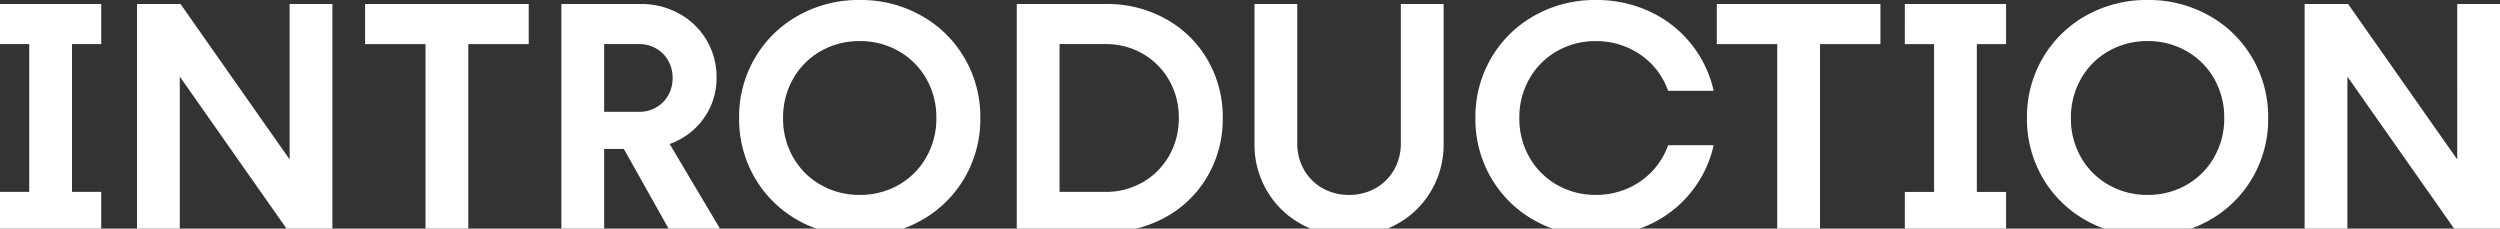 <svg xmlns="http://www.w3.org/2000/svg" width="678" height="62" viewBox="0 0 678 62"><rect x="0" y="0" width="678" height="62" fill="#333333" stroke="none"/><defs><clipPath id="a"><path data-name="長方形 7218" transform="translate(688 564)" fill="none" stroke="#707070" d="M0 0h678v62H0z"/></clipPath></defs><g data-name="マスクグループ 8662" transform="translate(-688 -564)" clip-path="url(#a)"><path data-name="パス 94134" d="M695.929 571.129h11.6v49.742h-11.6ZM688 616.042h27.456v10.882H688Zm0-50.966h27.456v10.882H688Zm37.158 0h11.788l33.1 47.144-3.5 2.119V565.08h11.6v61.844h-11.79l-33.105-47.144 3.505-2.119v49.263h-11.6Zm78.244 6.021h11.6v55.827h-11.6Zm-16.387-6.017h44.373v10.882h-44.373Zm60.94 29.242h13.423a9.015 9.015 0 0 0 4.6-1.207 8.639 8.639 0 0 0 3.261-3.3 9.347 9.347 0 0 0 1.176-4.664 9.389 9.389 0 0 0-1.176-4.672 8.655 8.655 0 0 0-3.261-3.309 8.991 8.991 0 0 0-4.6-1.211h-13.423V565.08h13.657a21.464 21.464 0 0 1 10.551 2.6 19.447 19.447 0 0 1 7.443 7.179 19.476 19.476 0 0 1 2.723 10.163 18.656 18.656 0 0 1-2.7 9.909 19.043 19.043 0 0 1-7.36 6.942 21.608 21.608 0 0 1-10.431 2.515h-13.883Zm-7.708-29.242h11.6v61.844h-11.6Zm16.092 37.79 11.723-2.437 15.749 26.5h-13.968ZM921.155 628a33.34 33.34 0 0 1-16.654-4.213 31.067 31.067 0 0 1-11.766-11.518A31.547 31.547 0 0 1 888.448 596a31.547 31.547 0 0 1 4.287-16.269 31.067 31.067 0 0 1 11.766-11.518A33.34 33.34 0 0 1 921.155 564a33.336 33.336 0 0 1 16.654 4.213 31.073 31.073 0 0 1 11.766 11.518A31.542 31.542 0 0 1 953.863 596a31.542 31.542 0 0 1-4.288 16.269 31.073 31.073 0 0 1-11.766 11.518A33.336 33.336 0 0 1 921.155 628Zm0-11.146a20.871 20.871 0 0 0 10.592-2.729 19.851 19.851 0 0 0 7.472-7.5 21.066 21.066 0 0 0 2.723-10.637 21.009 21.009 0 0 0-2.713-10.615 19.886 19.886 0 0 0-7.472-7.487 20.858 20.858 0 0 0-10.6-2.739 20.874 20.874 0 0 0-10.593 2.729 19.851 19.851 0 0 0-7.472 7.5 21.066 21.066 0 0 0-2.723 10.637 21.009 21.009 0 0 0 2.714 10.618 19.886 19.886 0 0 0 7.472 7.487 20.861 20.861 0 0 0 10.6 2.736Zm51.232-.812h15.366a19.946 19.946 0 0 0 10.167-2.623 19.144 19.144 0 0 0 7.156-7.2 20.218 20.218 0 0 0 2.617-10.217 20.218 20.218 0 0 0-2.617-10.222 19.144 19.144 0 0 0-7.156-7.2 19.946 19.946 0 0 0-10.167-2.623h-15.366V565.08h15.6a32.591 32.591 0 0 1 16.134 4.034 29.542 29.542 0 0 1 11.368 11.115 30.763 30.763 0 0 1 4.125 15.776 30.763 30.763 0 0 1-4.126 15.775 29.542 29.542 0 0 1-11.367 11.111 32.591 32.591 0 0 1-16.134 4.033h-15.6Zm-8.639-50.962h11.6v61.844h-11.6Zm90.113 62.92a26.307 26.307 0 0 1-13.046-3.269 24.18 24.18 0 0 1-9.226-9 24.574 24.574 0 0 1-3.37-12.695V565.08h11.6v37.79a14.2 14.2 0 0 0 1.823 7.158 13.135 13.135 0 0 0 5.034 5.015 14.337 14.337 0 0 0 7.187 1.817 14.335 14.335 0 0 0 7.185-1.817 13.14 13.14 0 0 0 5.034-5.015 14.192 14.192 0 0 0 1.824-7.158v-37.79h11.6v37.964a24.574 24.574 0 0 1-3.37 12.695 24.18 24.18 0 0 1-9.226 9 26.3 26.3 0 0 1-13.049 3.261Zm66.968 0a33.342 33.342 0 0 1-16.653-4.213 31.064 31.064 0 0 1-11.767-11.518 31.547 31.547 0 0 1-4.28-16.269 31.547 31.547 0 0 1 4.287-16.269 31.064 31.064 0 0 1 11.767-11.518 33.342 33.342 0 0 1 16.646-4.213 33.925 33.925 0 0 1 14.58 3.13 31.107 31.107 0 0 1 11.191 8.732 31.051 31.051 0 0 1 6.142 12.756h-12.357a19.732 19.732 0 0 0-4.286-7.038 20.351 20.351 0 0 0-6.807-4.73 21.121 21.121 0 0 0-8.461-1.7 20.874 20.874 0 0 0-10.593 2.729 19.873 19.873 0 0 0-7.472 7.487 21.031 21.031 0 0 0-2.723 10.638 21.031 21.031 0 0 0 2.723 10.638 19.873 19.873 0 0 0 7.472 7.487 20.874 20.874 0 0 0 10.591 2.725 21.121 21.121 0 0 0 8.461-1.7 20.351 20.351 0 0 0 6.807-4.73 19.732 19.732 0 0 0 4.286-7.039h12.359a31.05 31.05 0 0 1-6.142 12.756 31.107 31.107 0 0 1-11.189 8.729 33.925 33.925 0 0 1-14.582 3.13Zm49.157-56.9h11.6v55.824h-11.6Zm-16.385-6.02h44.373v10.882h-44.373Zm58.919 6.053h11.6v49.738h-11.6Zm-7.93 44.913h27.455v10.878h-27.456Zm0-50.966h27.455v10.882h-27.456Zm65.831 62.92a33.34 33.34 0 0 1-16.654-4.213 31.067 31.067 0 0 1-11.766-11.518 31.547 31.547 0 0 1-4.287-16.269 31.547 31.547 0 0 1 4.287-16.269 31.067 31.067 0 0 1 11.766-11.518 33.34 33.34 0 0 1 16.654-4.213 33.336 33.336 0 0 1 16.654 4.213 31.073 31.073 0 0 1 11.766 11.518 31.542 31.542 0 0 1 4.288 16.269 31.542 31.542 0 0 1-4.288 16.269 31.073 31.073 0 0 1-11.766 11.518 33.336 33.336 0 0 1-16.654 4.213Zm0-11.146a20.871 20.871 0 0 0 10.592-2.729 19.851 19.851 0 0 0 7.472-7.5 21.067 21.067 0 0 0 2.723-10.637 21.01 21.01 0 0 0-2.714-10.618 19.886 19.886 0 0 0-7.472-7.487 20.859 20.859 0 0 0-10.6-2.739 20.874 20.874 0 0 0-10.593 2.731 19.852 19.852 0 0 0-7.472 7.5 21.067 21.067 0 0 0-2.728 10.635 21.01 21.01 0 0 0 2.714 10.618 19.886 19.886 0 0 0 7.472 7.487 20.861 20.861 0 0 0 10.606 2.739Zm42.593-51.774h11.788l33.1 47.144-3.5 2.119V565.08h11.6v61.844h-11.79l-33.105-47.144 3.505-2.119v49.263h-11.6Z" fill="#fff"/></g></svg>